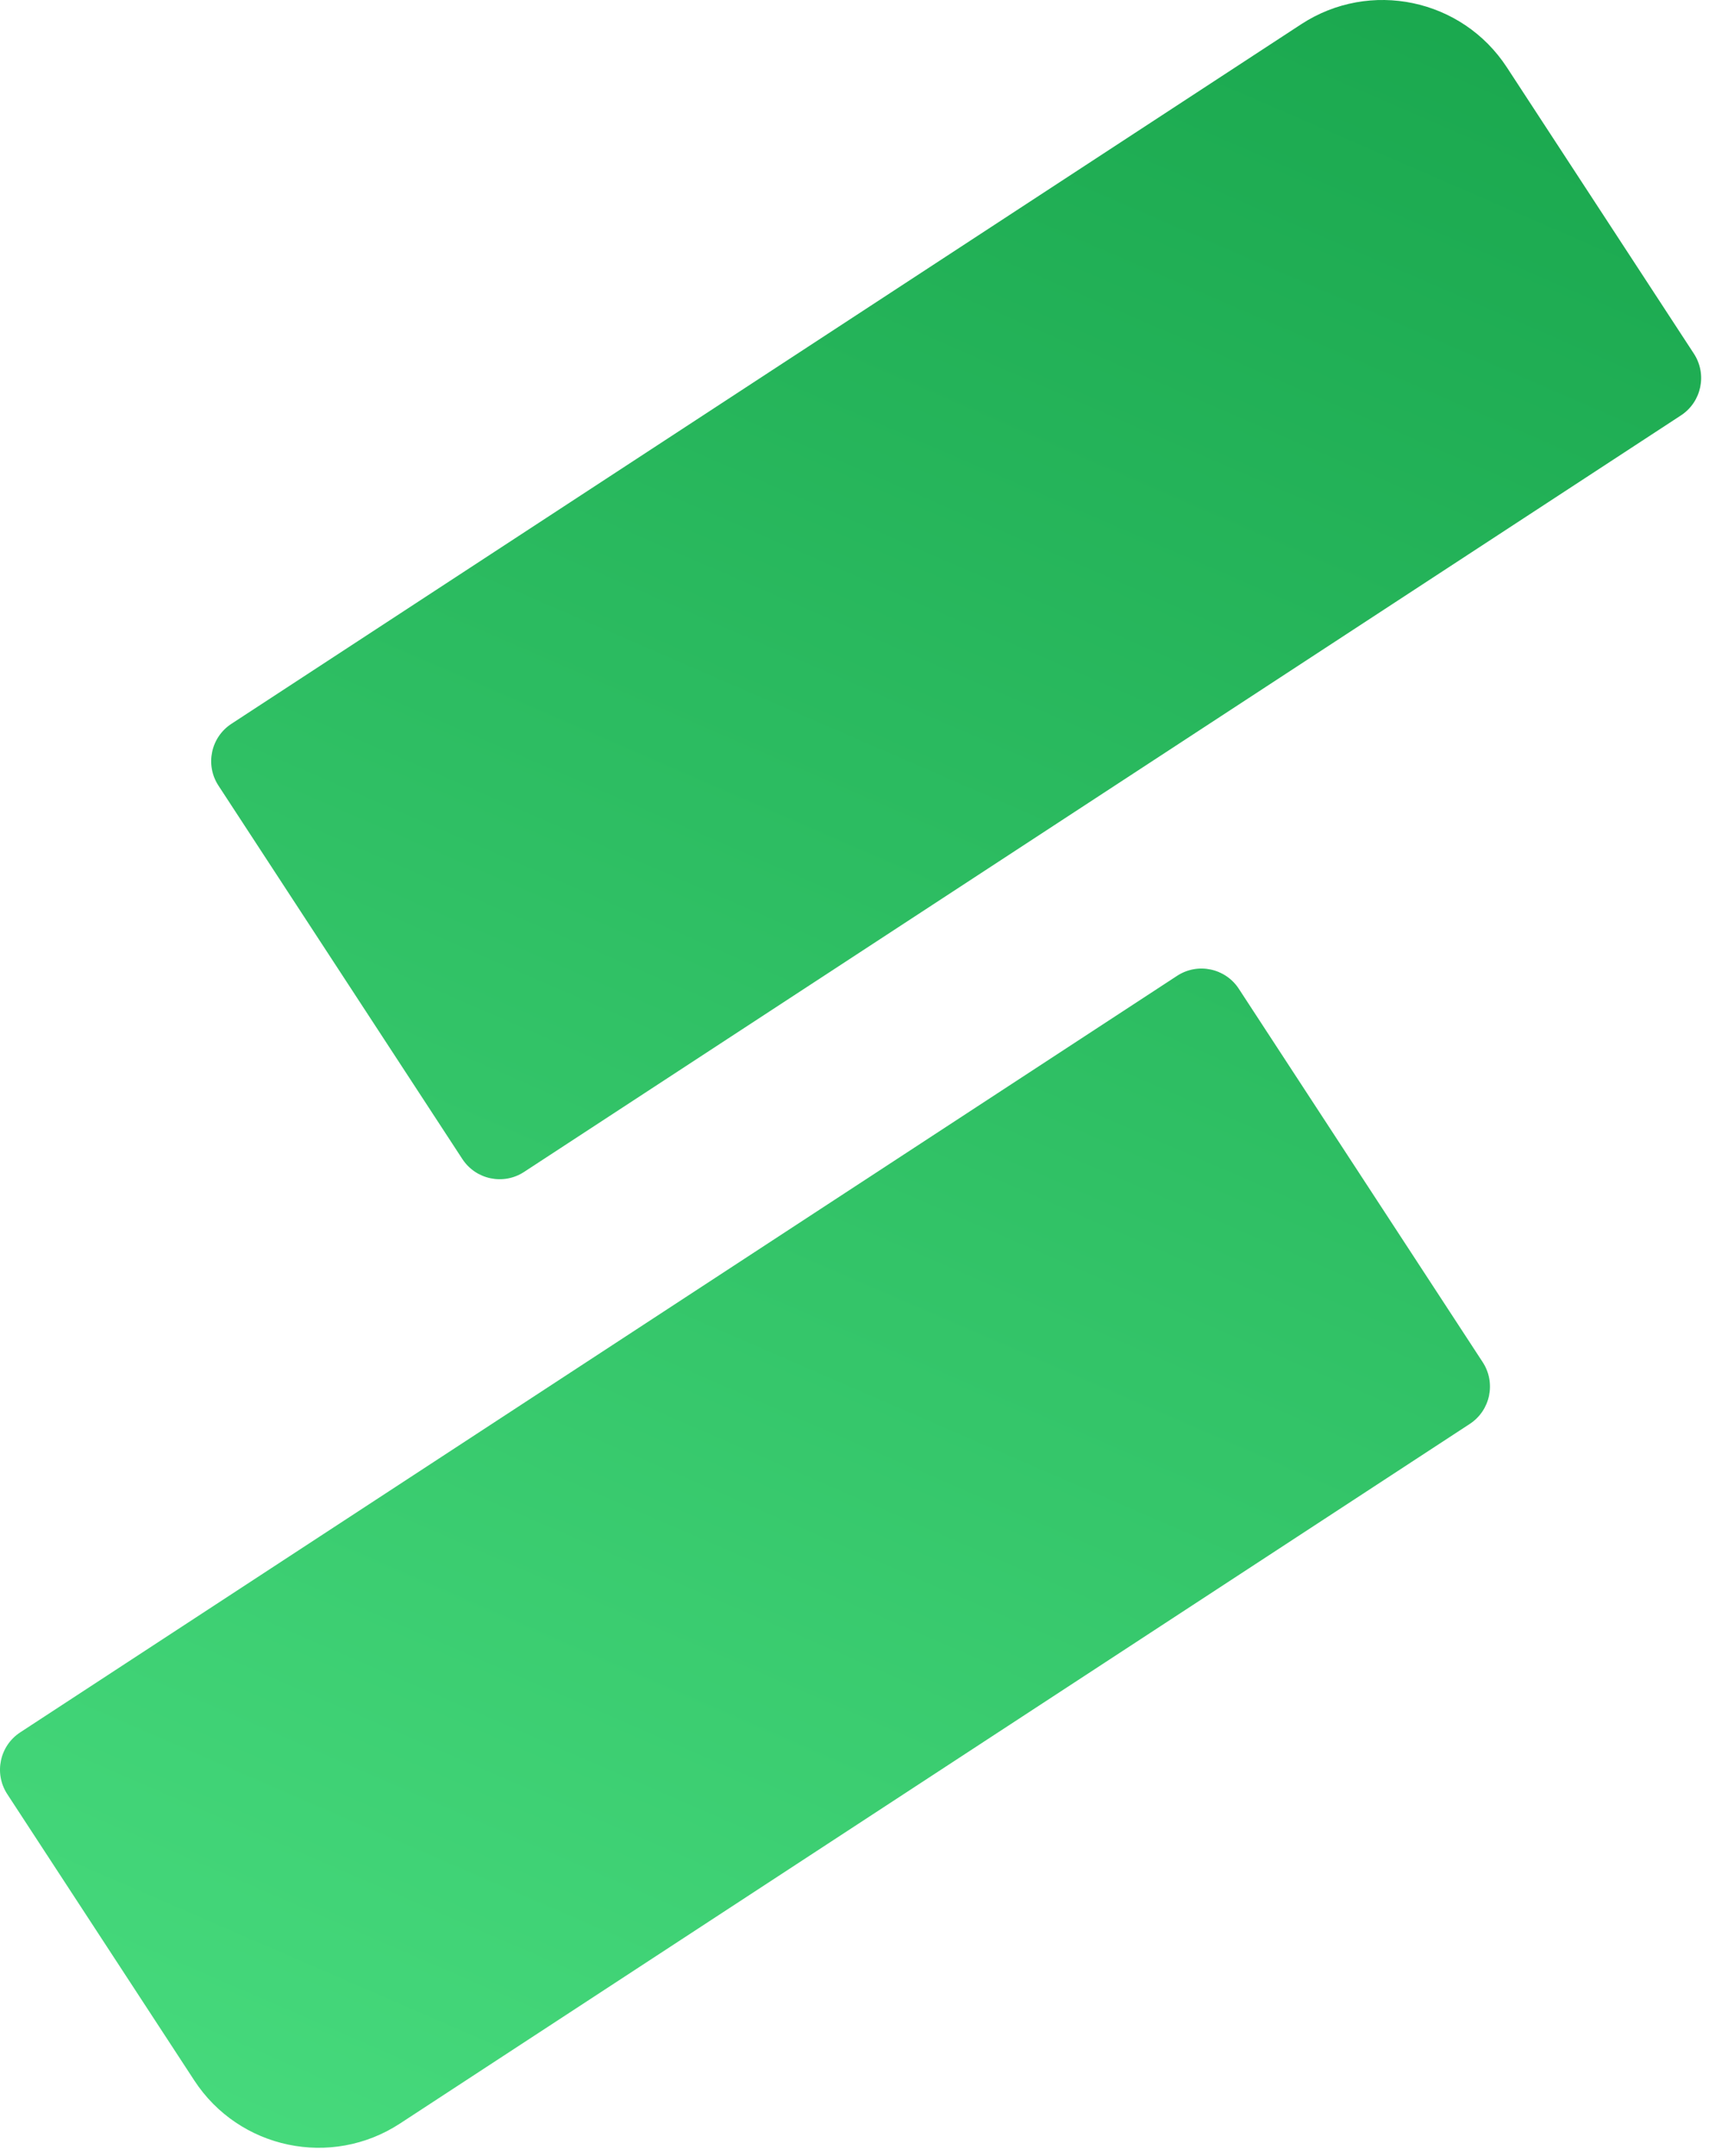 <svg width="115" height="145" viewBox="0 0 115 145" fill="none" xmlns="http://www.w3.org/2000/svg">
<path d="M14.699 52.832C13.793 51.445 14.182 49.586 15.569 48.679L87.558 1.63C92.181 -1.391 98.378 -0.093 101.399 4.53L113.982 23.783C114.889 25.17 114.499 27.029 113.112 27.936L35.264 78.814C33.877 79.721 32.018 79.331 31.111 77.944L14.699 52.832Z" fill="url(#paint0_linear_202_247)"/>
<path d="M0.489 120.656C-0.417 119.269 -0.028 117.41 1.359 116.503L79.207 65.625C80.594 64.718 82.453 65.108 83.36 66.495L99.772 91.607C100.679 92.994 100.289 94.853 98.902 95.76L26.914 142.809C22.291 145.83 16.093 144.532 13.072 139.909L0.489 120.656Z" fill="url(#paint1_linear_202_247)"/>
<defs>
<linearGradient id="paint0_linear_202_247" x1="91.348" y1="-21.34" x2="12.848" y2="159.66" gradientUnits="userSpaceOnUse">
<stop stop-color="#16A34A"/>
<stop offset="1" stop-color="#4ADE80"/>
</linearGradient>
<linearGradient id="paint1_linear_202_247" x1="91.348" y1="-21.34" x2="12.848" y2="159.66" gradientUnits="userSpaceOnUse">
<stop stop-color="#16A34A"/>
<stop offset="1" stop-color="#4ADE80"/>
</linearGradient>
</defs>
</svg>
